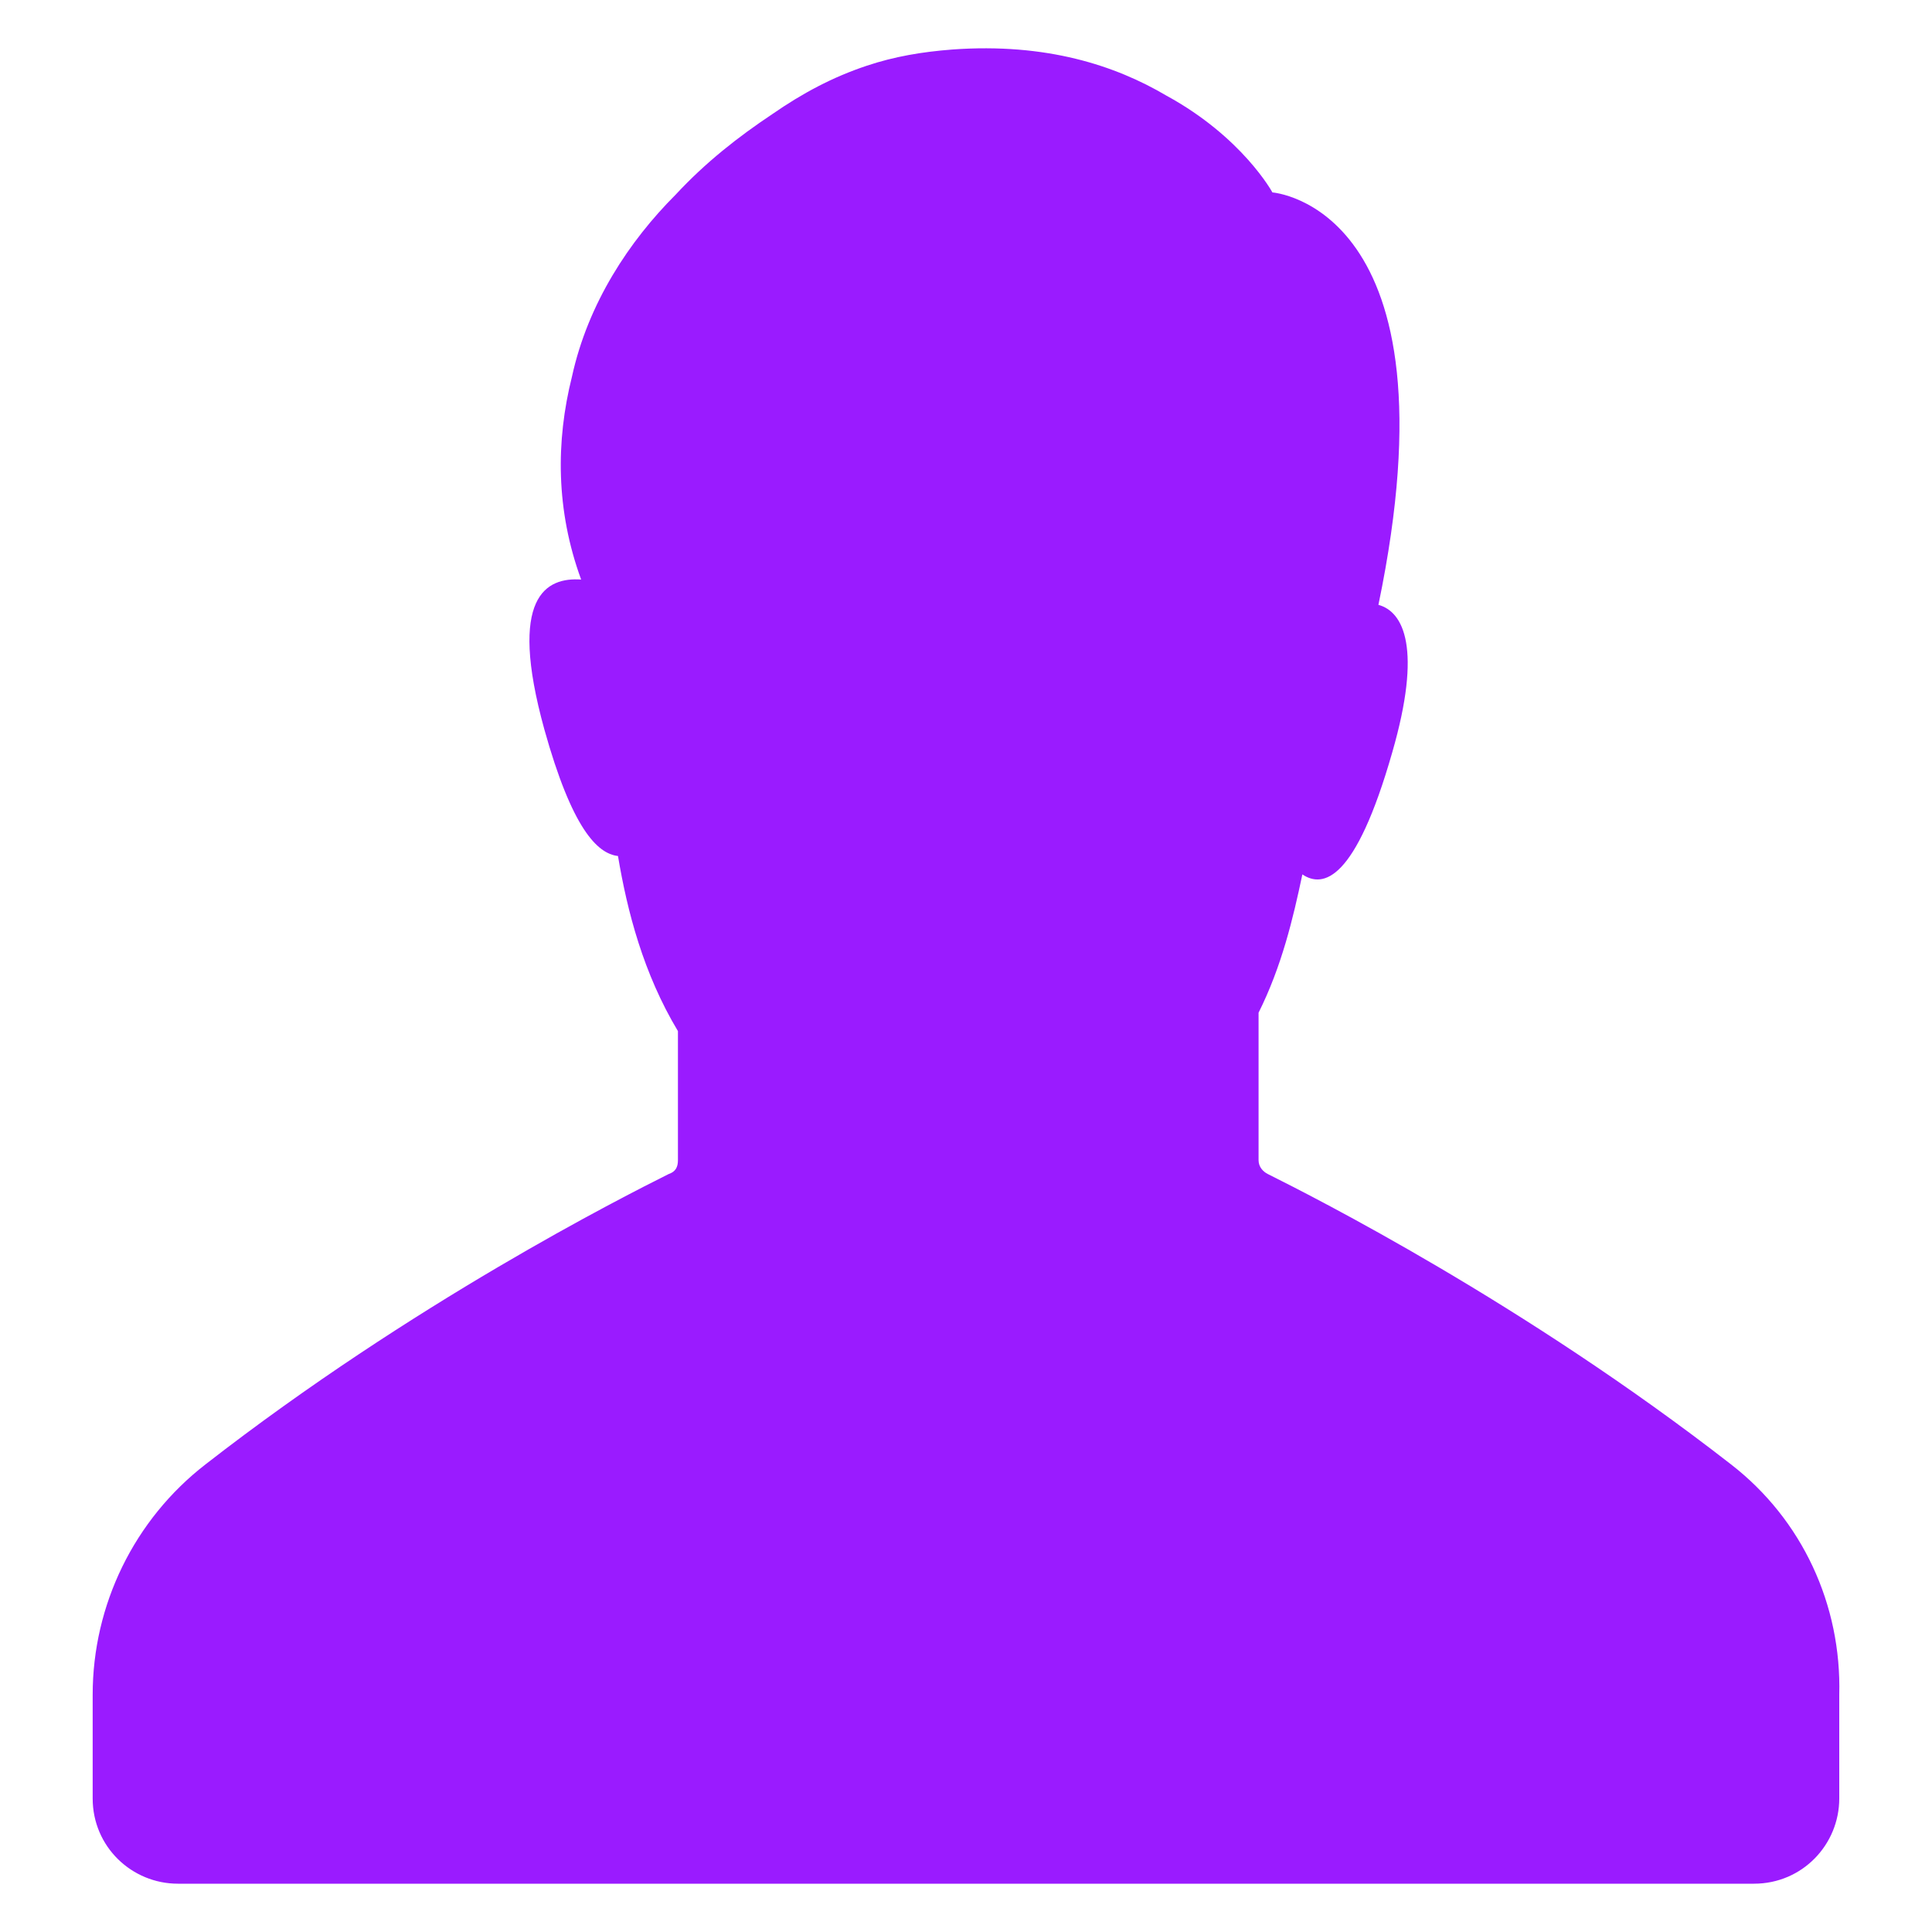 <?xml version="1.0" encoding="UTF-8"?> <svg xmlns="http://www.w3.org/2000/svg" width="30" height="30" viewBox="0 0 30 30" fill="none"><path d="M26.878 22.738C23.658 20.233 20.402 18.588 19.686 18.23C19.615 18.194 19.543 18.122 19.543 18.015C19.543 17.657 19.543 16.691 19.543 15.725C19.901 15.01 20.08 14.258 20.223 13.578C20.545 13.793 21.046 13.686 21.619 11.682C22.084 10.072 21.797 9.499 21.404 9.392C22.692 3.202 19.758 2.988 19.758 2.988C19.758 2.988 19.293 2.129 18.112 1.485C17.325 1.02 16.252 0.662 14.785 0.769C14.319 0.805 13.89 0.877 13.461 1.02C12.924 1.199 12.459 1.449 11.994 1.771C11.457 2.129 10.956 2.522 10.491 3.023C9.775 3.739 9.131 4.705 8.881 5.85C8.63 6.852 8.63 7.925 9.024 8.999C8.487 8.963 7.879 9.249 8.452 11.324C8.881 12.863 9.274 13.256 9.596 13.292C9.74 14.151 9.99 15.117 10.527 16.011V18.015C10.527 18.122 10.491 18.194 10.384 18.23C9.668 18.588 6.412 20.233 3.192 22.738C2.083 23.597 1.439 24.921 1.439 26.316V27.926C1.439 28.677 2.047 29.25 2.763 29.25H7.378H22.62H27.236C27.987 29.25 28.56 28.642 28.56 27.926V26.316C28.596 24.921 27.987 23.597 26.878 22.738Z" fill="#9A1BFF"></path></svg> 